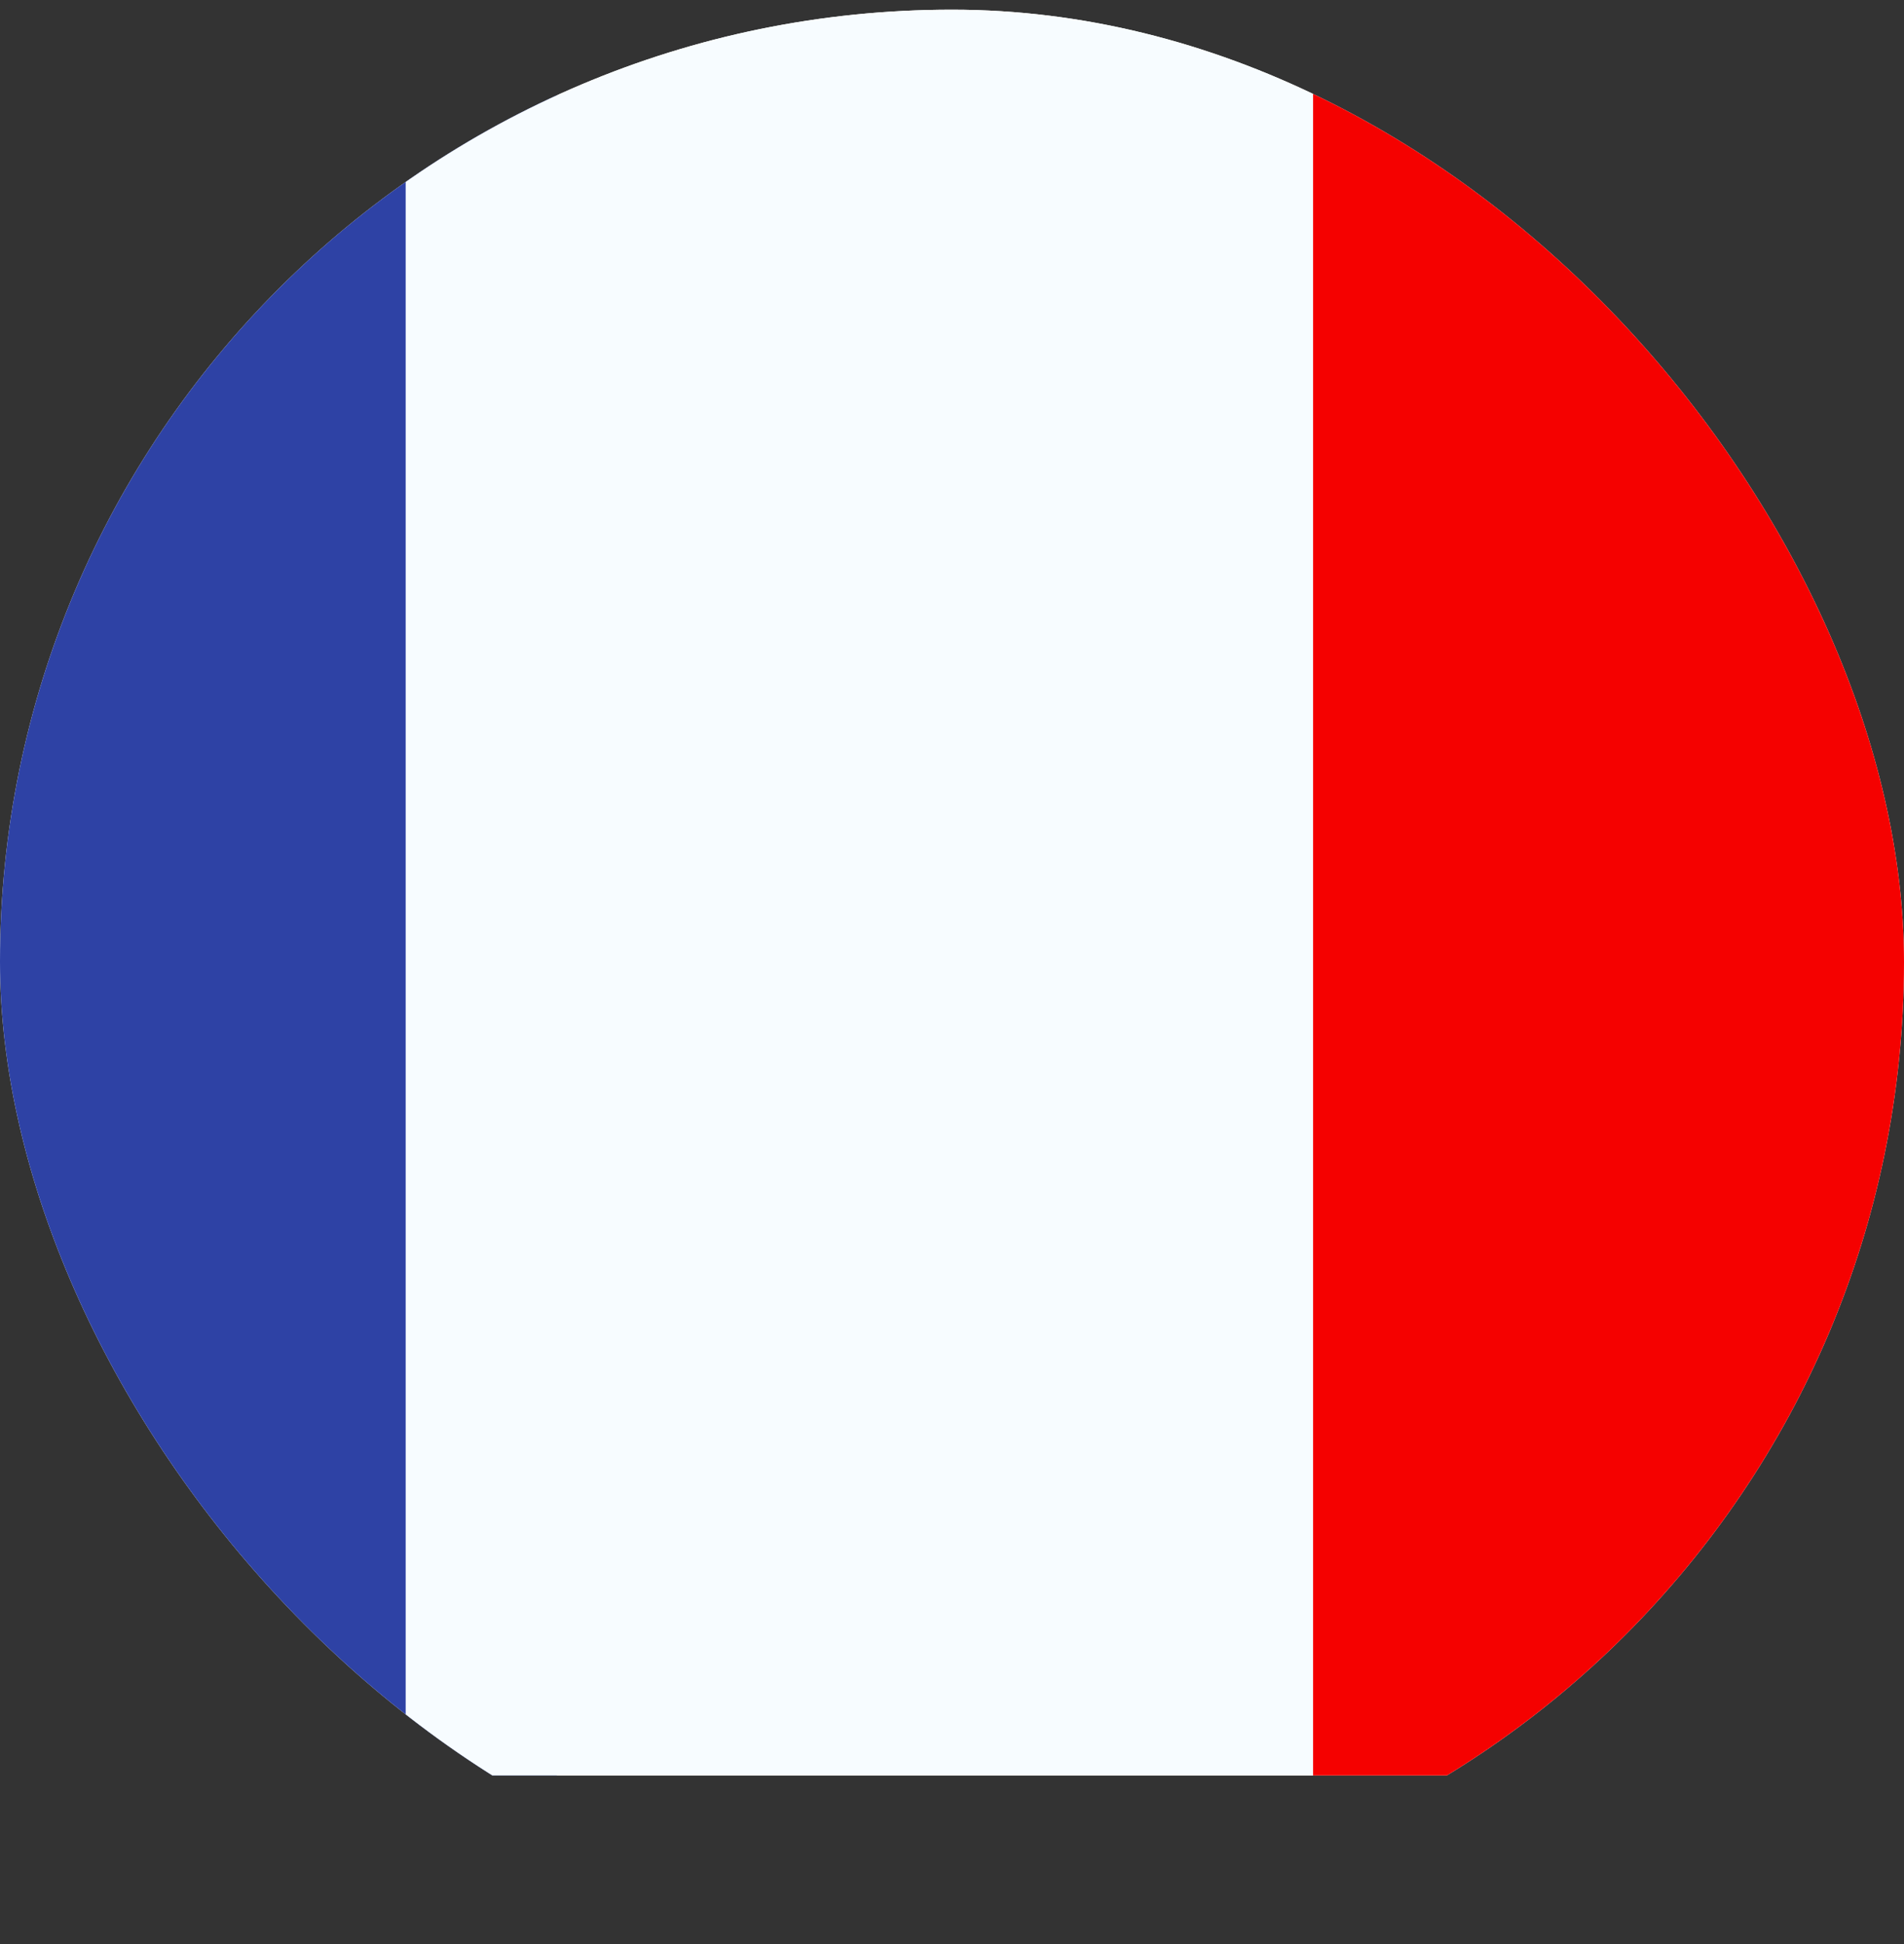<svg width="48" height="49" viewBox="0 0 48 49" fill="none" xmlns="http://www.w3.org/2000/svg">
<rect x="0" y="0" width="48" height="49" fill="#333333" stroke="none"/>
<g clip-path="url(#clip0_1447_8645)">
<g clip-path="url(#clip1_1447_8645)">
<rect width="61" height="45.75" transform="translate(-9.336 -1)" fill="white"/>
<path fill-rule="evenodd" clip-rule="evenodd" d="M33.102 -0.875H52.164V44.874H33.102V-0.875Z" fill="#F50100"/>
<path fill-rule="evenodd" clip-rule="evenodd" d="M-8.836 -0.875H14.039V44.874H-8.836V-0.875Z" fill="#2E42A5"/>
<path fill-rule="evenodd" clip-rule="evenodd" d="M10.227 -0.875H33.102V44.874H10.227V-0.875Z" fill="#F7FCFF"/>
</g>
</g>
<defs>
<clipPath id="clip0_1447_8645">
<rect y="0.244" width="48" height="48" rx="24" fill="white"/>
</clipPath>
<clipPath id="clip1_1447_8645">
<rect width="61" height="45.75" fill="white" transform="translate(-9.336 -1)"/>
</clipPath>
</defs>
</svg>
